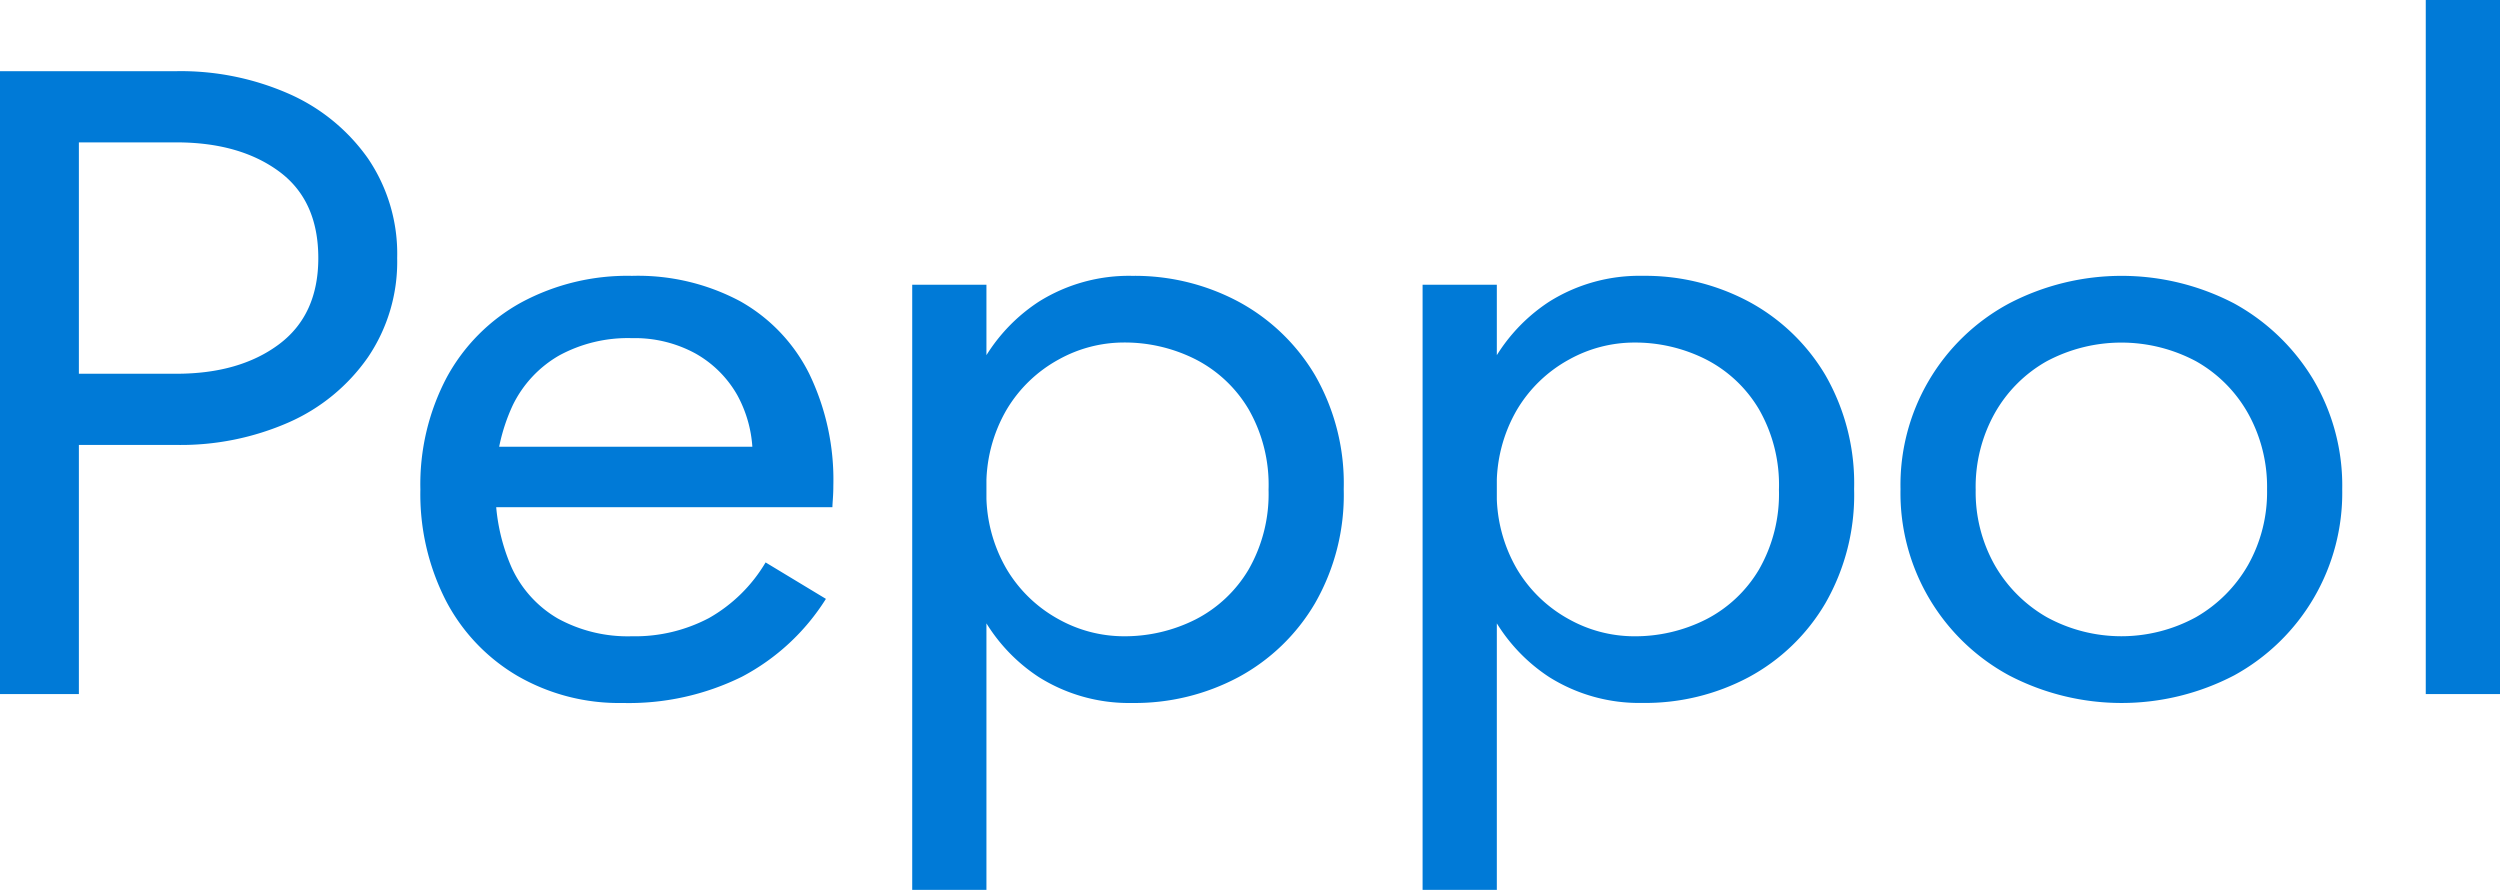 <svg xmlns="http://www.w3.org/2000/svg" width="318.266" height="113.284" viewBox="0 0 318.266 113.284">
  <path id="パス_63122" data-name="パス 63122" d="M-53.78-22.137v79.3h10.042v-79.3Zm5.553,9.063h16.894q8.033,0,13.054,3.682t5.021,11.045q0,7.25-5.021,10.989t-13.054,3.738H-48.227v9.063h16.894A34.163,34.163,0,0,0-16.98,22.553a24.1,24.1,0,0,0,10.042-8.27A21.653,21.653,0,0,0-3.217,1.652,21.584,21.584,0,0,0-6.938-11.035,24.266,24.266,0,0,0-16.98-19.249a34.163,34.163,0,0,0-14.354-2.889H-48.227ZM25.491,58.294a32.534,32.534,0,0,0,15.181-3.342A28.051,28.051,0,0,0,51.364,45.04L43.685,40.4a19.574,19.574,0,0,1-7.206,7.08A20.133,20.133,0,0,1,26.673,49.8a18.512,18.512,0,0,1-9.451-2.266,14.44,14.44,0,0,1-5.907-6.57A24.517,24.517,0,0,1,9.306,30.54,23.573,23.573,0,0,1,11.492,20.4,14.722,14.722,0,0,1,17.4,14.057a18.307,18.307,0,0,1,9.274-2.209,16.125,16.125,0,0,1,8.033,1.926A13.985,13.985,0,0,1,40.081,19.1a15.9,15.9,0,0,1,1.949,8.043,7.21,7.21,0,0,1-.354,1.982,7.538,7.538,0,0,1-.709,1.756l3.78-5.211H5.762v7.7H52.191q0-.227.059-1.076t.059-1.643a30.982,30.982,0,0,0-3.072-14.274,21.67,21.67,0,0,0-8.8-9.233A27.616,27.616,0,0,0,26.673,3.918a28.468,28.468,0,0,0-14.118,3.4A23.878,23.878,0,0,0,3.1,16.832,29.135,29.135,0,0,0-.263,31.106,29.744,29.744,0,0,0,2.986,45.267a23.916,23.916,0,0,0,9.1,9.573A25.858,25.858,0,0,0,25.491,58.294ZM71.8,82.084V5.051H62.351V82.084Zm45.483-50.978a27.63,27.63,0,0,0-3.662-14.557A25.237,25.237,0,0,0,103.876,7.2,28.007,28.007,0,0,0,90.35,3.918,21.562,21.562,0,0,0,78.477,7.2a22.052,22.052,0,0,0-8.033,9.346,33.529,33.529,0,0,0-2.894,14.557,33.618,33.618,0,0,0,2.894,14.5,21.991,21.991,0,0,0,8.033,9.4A21.562,21.562,0,0,0,90.35,58.294a28.007,28.007,0,0,0,13.527-3.285,25.116,25.116,0,0,0,9.746-9.4A27.7,27.7,0,0,0,117.285,31.106Zm-9.569,0a19.325,19.325,0,0,1-2.54,10.2,16.67,16.67,0,0,1-6.734,6.344A20.009,20.009,0,0,1,89.168,49.8a17.087,17.087,0,0,1-8.152-2.152A17.424,17.424,0,0,1,74.4,41.3a18.981,18.981,0,0,1-2.6-10.2,18.981,18.981,0,0,1,2.6-10.2,17.424,17.424,0,0,1,6.616-6.344,17.087,17.087,0,0,1,8.152-2.152,20.01,20.01,0,0,1,9.274,2.152,16.67,16.67,0,0,1,6.734,6.344A19.325,19.325,0,0,1,107.716,31.106Zm29.062,50.978V5.051h-9.451V82.084Zm45.483-50.978A27.629,27.629,0,0,0,178.6,16.549,25.237,25.237,0,0,0,168.853,7.2a28.007,28.007,0,0,0-13.527-3.285A21.561,21.561,0,0,0,143.453,7.2a22.052,22.052,0,0,0-8.033,9.346,33.529,33.529,0,0,0-2.894,14.557,33.618,33.618,0,0,0,2.894,14.5,21.991,21.991,0,0,0,8.033,9.4,21.561,21.561,0,0,0,11.873,3.285,28.007,28.007,0,0,0,13.527-3.285,25.116,25.116,0,0,0,9.746-9.4A27.7,27.7,0,0,0,182.262,31.106Zm-9.569,0a19.325,19.325,0,0,1-2.54,10.2,16.67,16.67,0,0,1-6.734,6.344,20.009,20.009,0,0,1-9.274,2.152,17.087,17.087,0,0,1-8.152-2.152,17.424,17.424,0,0,1-6.616-6.344,18.981,18.981,0,0,1-2.6-10.2,18.981,18.981,0,0,1,2.6-10.2,17.424,17.424,0,0,1,6.616-6.344,17.087,17.087,0,0,1,8.152-2.152,20.01,20.01,0,0,1,9.274,2.152,16.67,16.67,0,0,1,6.734,6.344A19.325,19.325,0,0,1,172.692,31.106Zm15.476,0a26.381,26.381,0,0,0,13.822,23.676,30.97,30.97,0,0,0,28.649,0A26.48,26.48,0,0,0,244.4,31.106a26.486,26.486,0,0,0-3.721-14.047A26.762,26.762,0,0,0,230.639,7.43a30.97,30.97,0,0,0-28.649,0,26.212,26.212,0,0,0-13.822,23.676Zm9.569,0a19.208,19.208,0,0,1,2.422-9.686,17.35,17.35,0,0,1,6.616-6.627,20.2,20.2,0,0,1,19.02,0,17.35,17.35,0,0,1,6.616,6.627,19.208,19.208,0,0,1,2.422,9.686,18.9,18.9,0,0,1-2.422,9.629,17.887,17.887,0,0,1-6.616,6.627,19.785,19.785,0,0,1-19.02,0,17.887,17.887,0,0,1-6.616-6.627A18.9,18.9,0,0,1,197.738,31.106Zm57.3-62.306V57.162h9.451V-31.2Z" transform="translate(53.78 31.2)" fill="#007ad7"/>
</svg>
